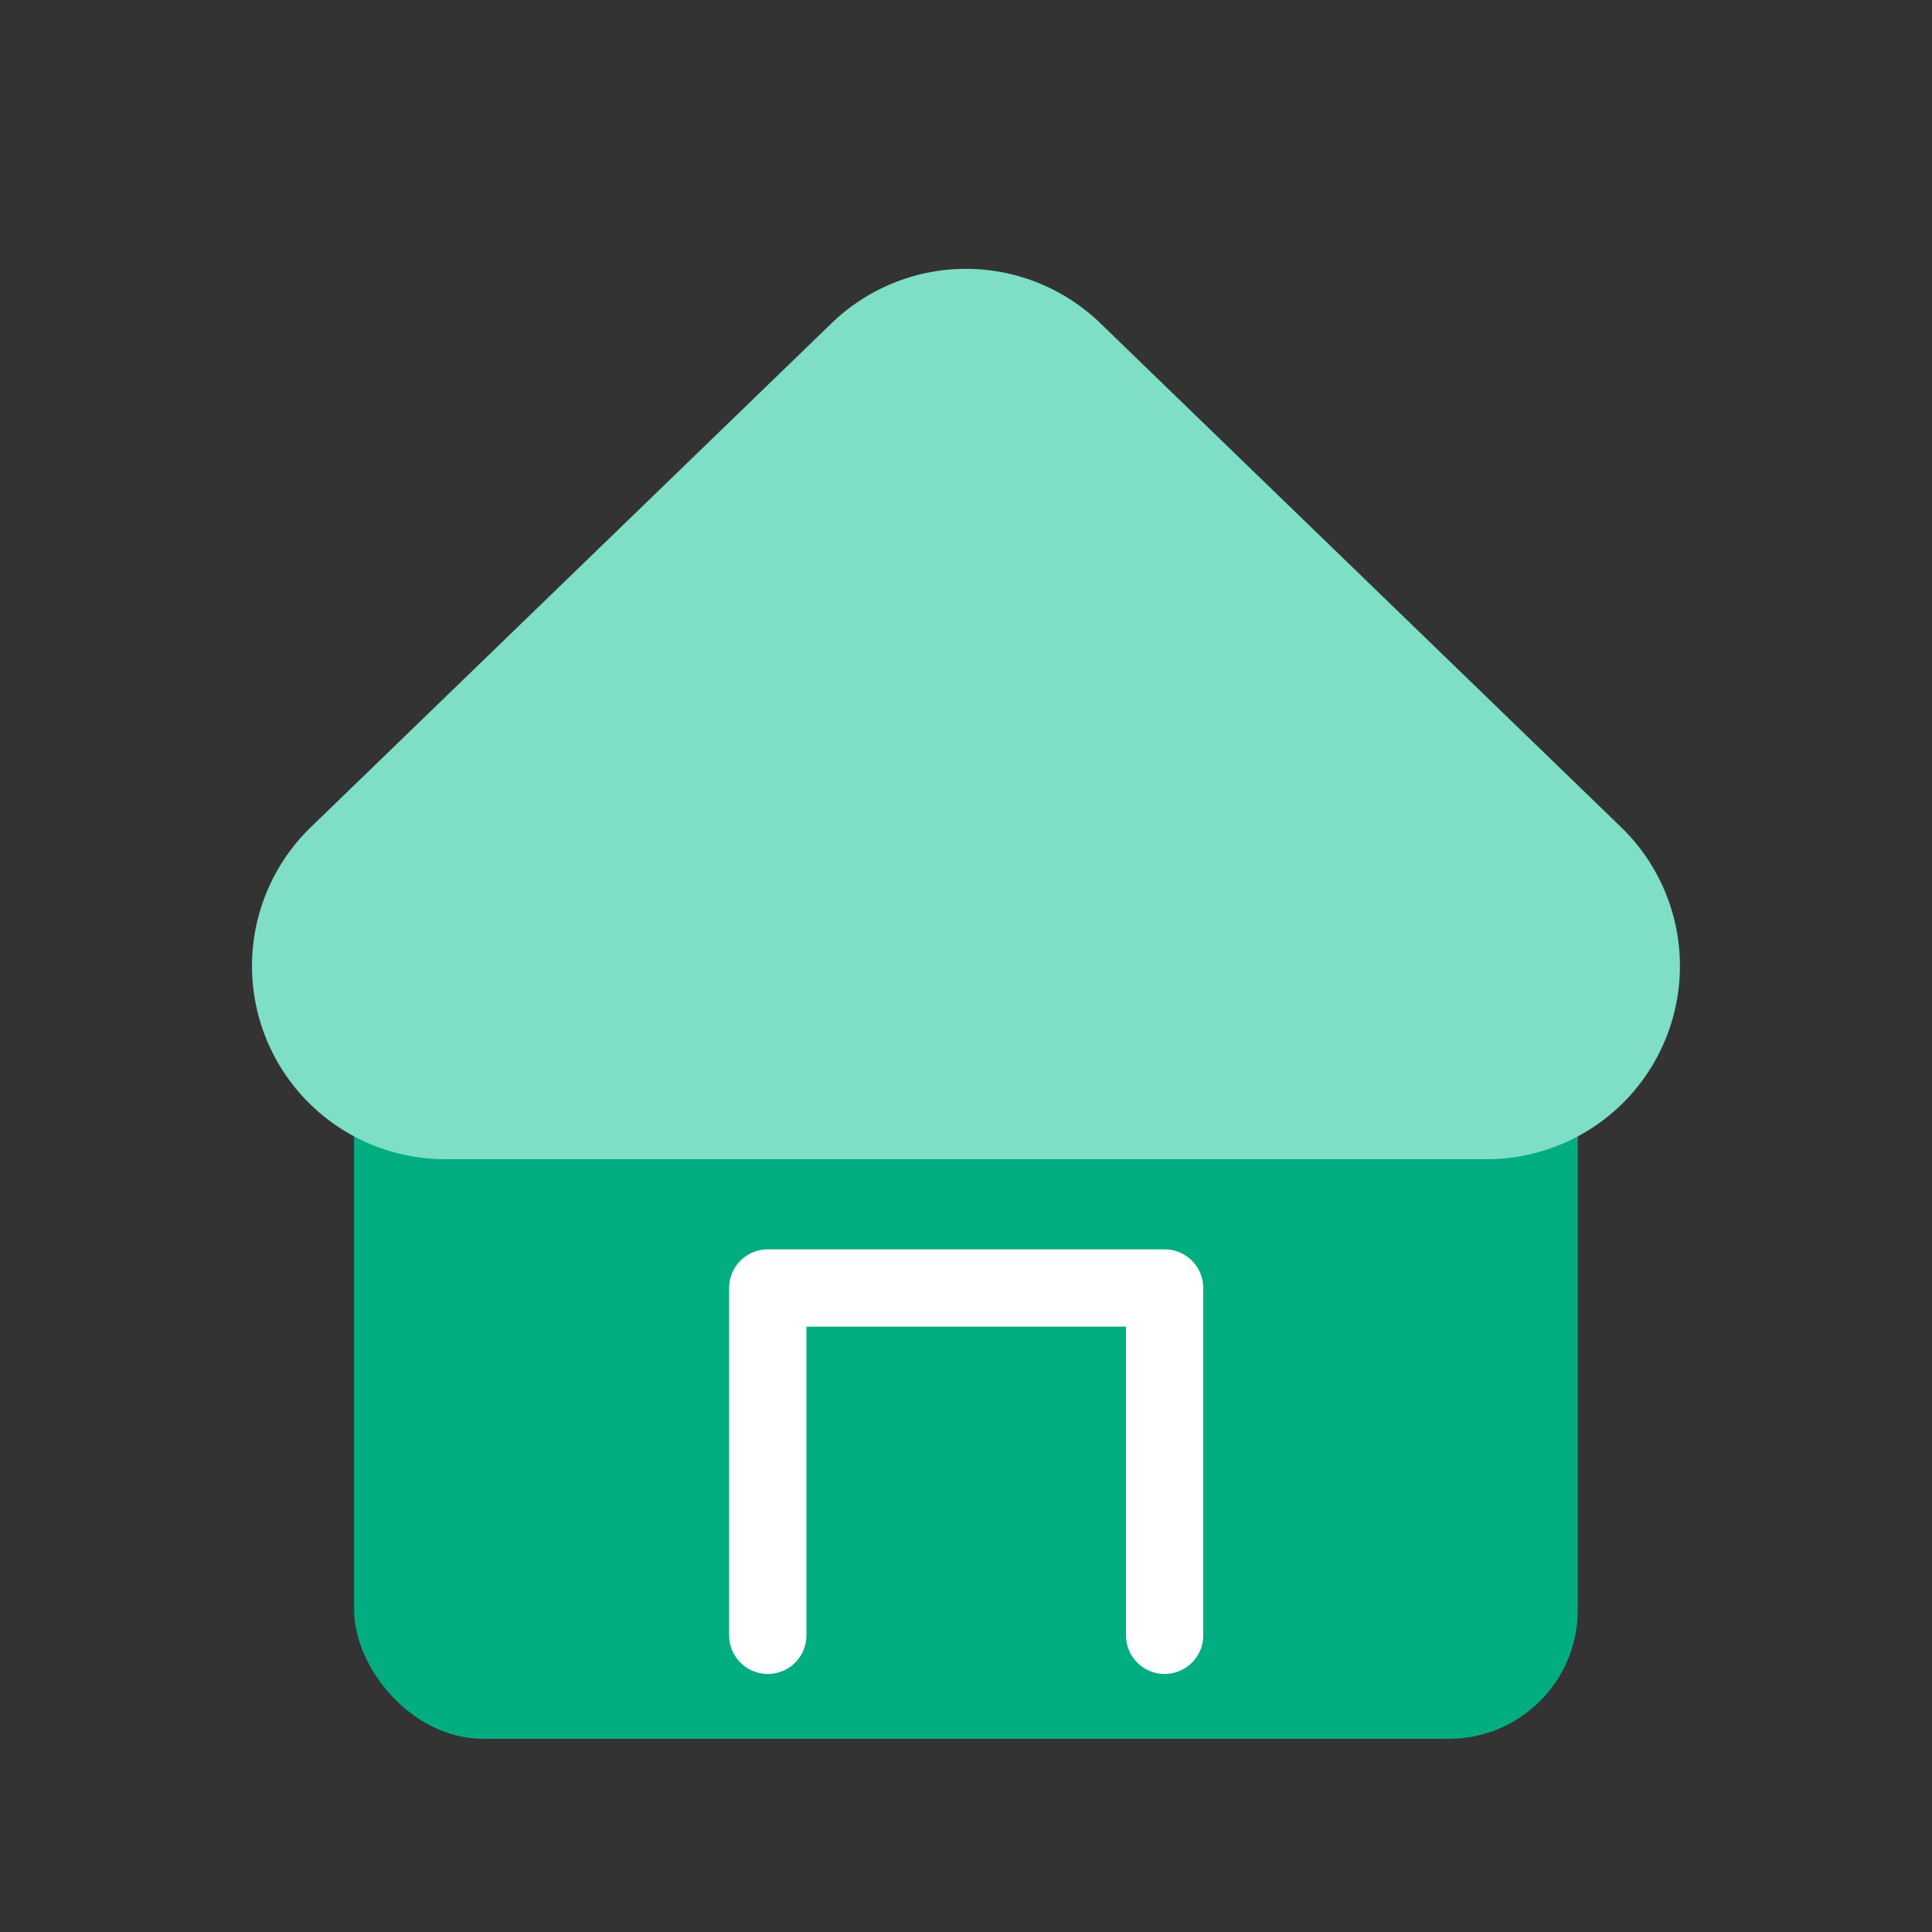 <svg xmlns="http://www.w3.org/2000/svg" xmlns:xlink="http://www.w3.org/1999/xlink" width="30" height="30" viewBox="0 0 30 30"><rect x="0" y="0" width="30" height="30" fill="#333333" stroke="none"/><defs><style>.a{fill:#fff;stroke:#707070;}.b{clip-path:url(#a);}.c,.f{fill:none;stroke:#fff;stroke-linecap:round;}.c{stroke-width:1.5px;}.d{fill:#03ad82;}.e{fill:#7edec6;}.f{stroke-linejoin:round;stroke-width:1.2px;}</style><clipPath id="a"><rect class="a" width="30" height="30" transform="translate(15600 -725)"/></clipPath></defs><g class="b" transform="translate(-15600 725)"><line class="c" y1="4.5" x2="4.5" transform="translate(15608.625 -716.375)"/><g transform="translate(791.977 -2430.326)"><rect class="d" width="19" height="12" rx="2" transform="translate(14813.522 1720.326)"/><path class="e" d="M13.414,2.019a3,3,0,0,1,4.173,0l8.086,7.825A3,3,0,0,1,23.586,15H7.414A3,3,0,0,1,5.328,9.844Z" transform="translate(14807.522 1708.326)"/><path class="f" d="M15198.6,1493.082v-5.393h6.162v5.393" transform="translate(-378.655 237.637)"/></g></g></svg>